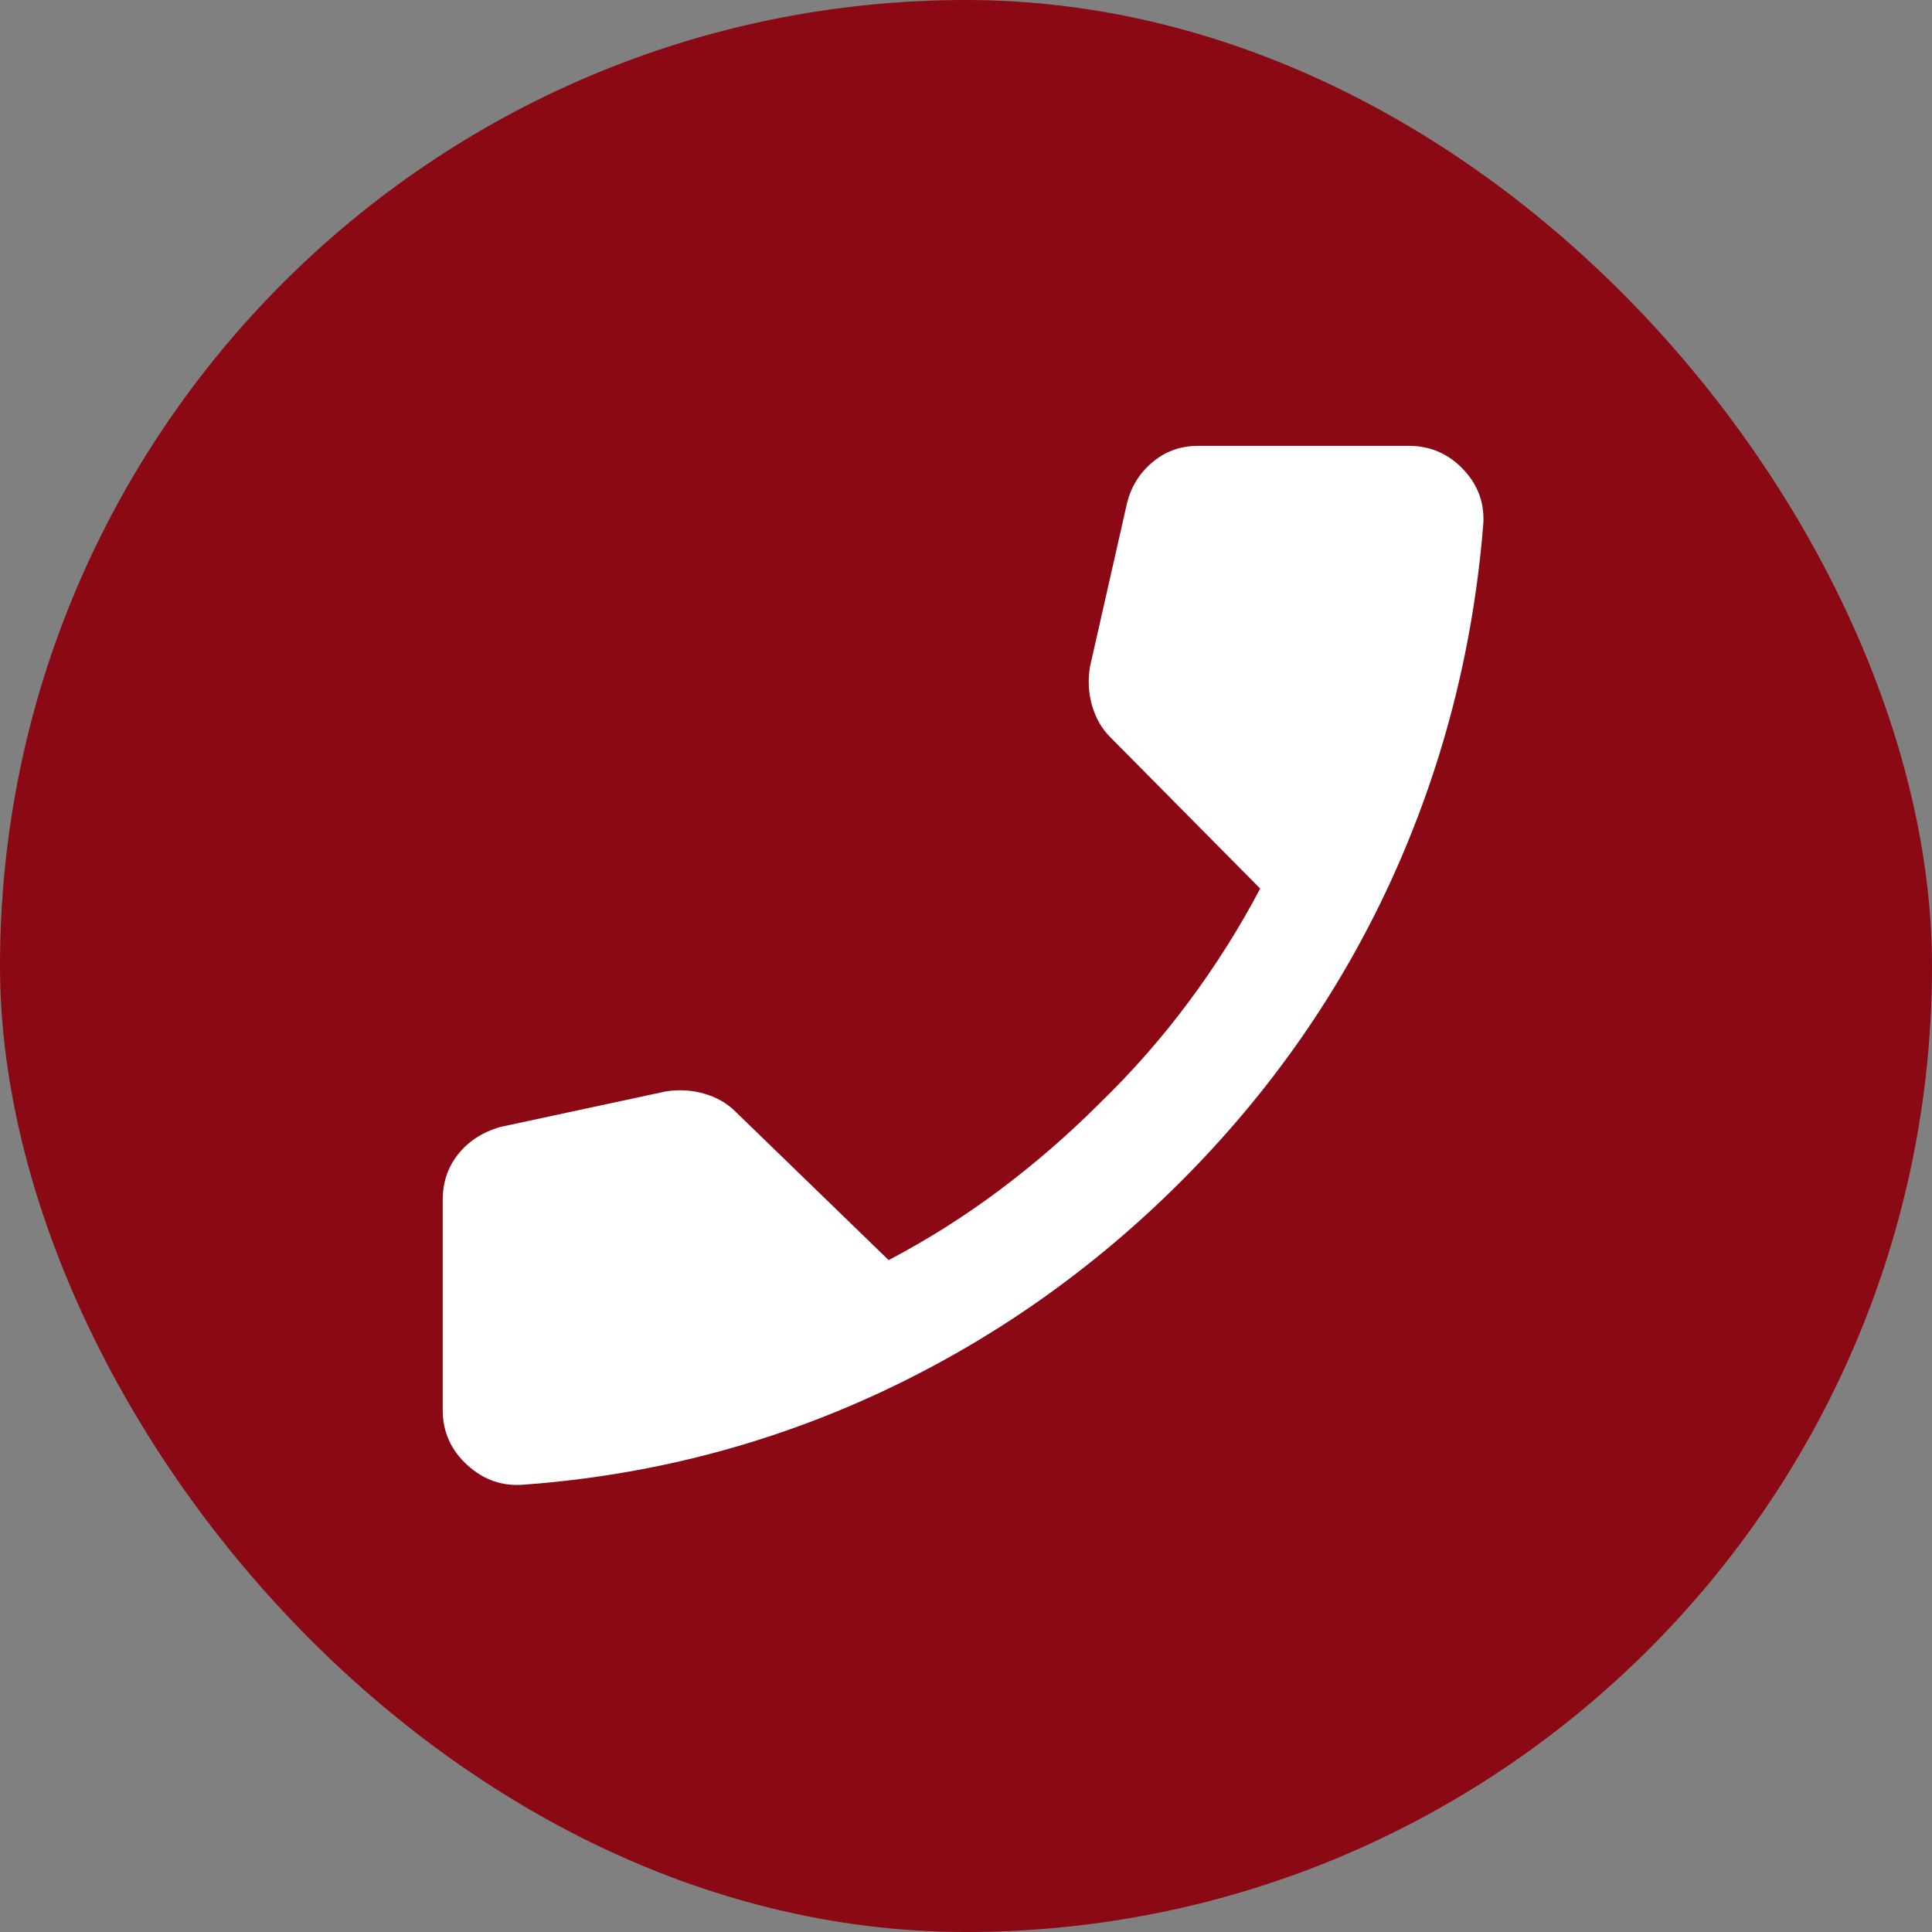 <?xml version="1.0" encoding="UTF-8"?> <svg xmlns="http://www.w3.org/2000/svg" width="26" height="26" viewBox="0 0 26 26" fill="none"><rect x="0" y="0" width="26" height="26" fill="#808080" stroke="none"/><rect x="26" y="26" width="26" height="26" rx="13" transform="rotate(-180 26 26)" fill="#8A0914"></rect><mask id="mask0_957_847" style="mask-type:alpha" maskUnits="userSpaceOnUse" x="3" y="3" width="20" height="20"><rect x="3" y="3" width="20" height="20" fill="#D9D9D9"></rect></mask><g mask="url(#mask0_957_847)"><path d="M7.063 19.979C6.771 20.007 6.514 19.92 6.292 19.719C6.07 19.517 5.958 19.271 5.958 18.979V16.146C5.958 15.91 6.028 15.705 6.167 15.531C6.306 15.358 6.493 15.236 6.729 15.167L8.959 14.688C9.139 14.66 9.313 14.67 9.479 14.719C9.646 14.767 9.785 14.847 9.896 14.958L11.959 16.958C12.486 16.681 12.986 16.365 13.459 16.01C13.931 15.656 14.375 15.271 14.792 14.854C15.236 14.424 15.639 13.965 16 13.479C16.361 12.993 16.681 12.486 16.959 11.958L14.938 9.917C14.827 9.806 14.747 9.667 14.698 9.5C14.649 9.333 14.639 9.16 14.667 8.979L15.167 6.771C15.222 6.549 15.337 6.365 15.511 6.219C15.684 6.073 15.889 6 16.125 6H18.959C19.25 6 19.497 6.108 19.698 6.323C19.899 6.538 19.986 6.792 19.959 7.083C19.82 8.764 19.406 10.354 18.719 11.854C18.031 13.354 17.09 14.701 15.896 15.896C14.702 17.09 13.351 18.038 11.844 18.74C10.337 19.441 8.743 19.854 7.063 19.979Z" fill="white"></path></g></svg> 